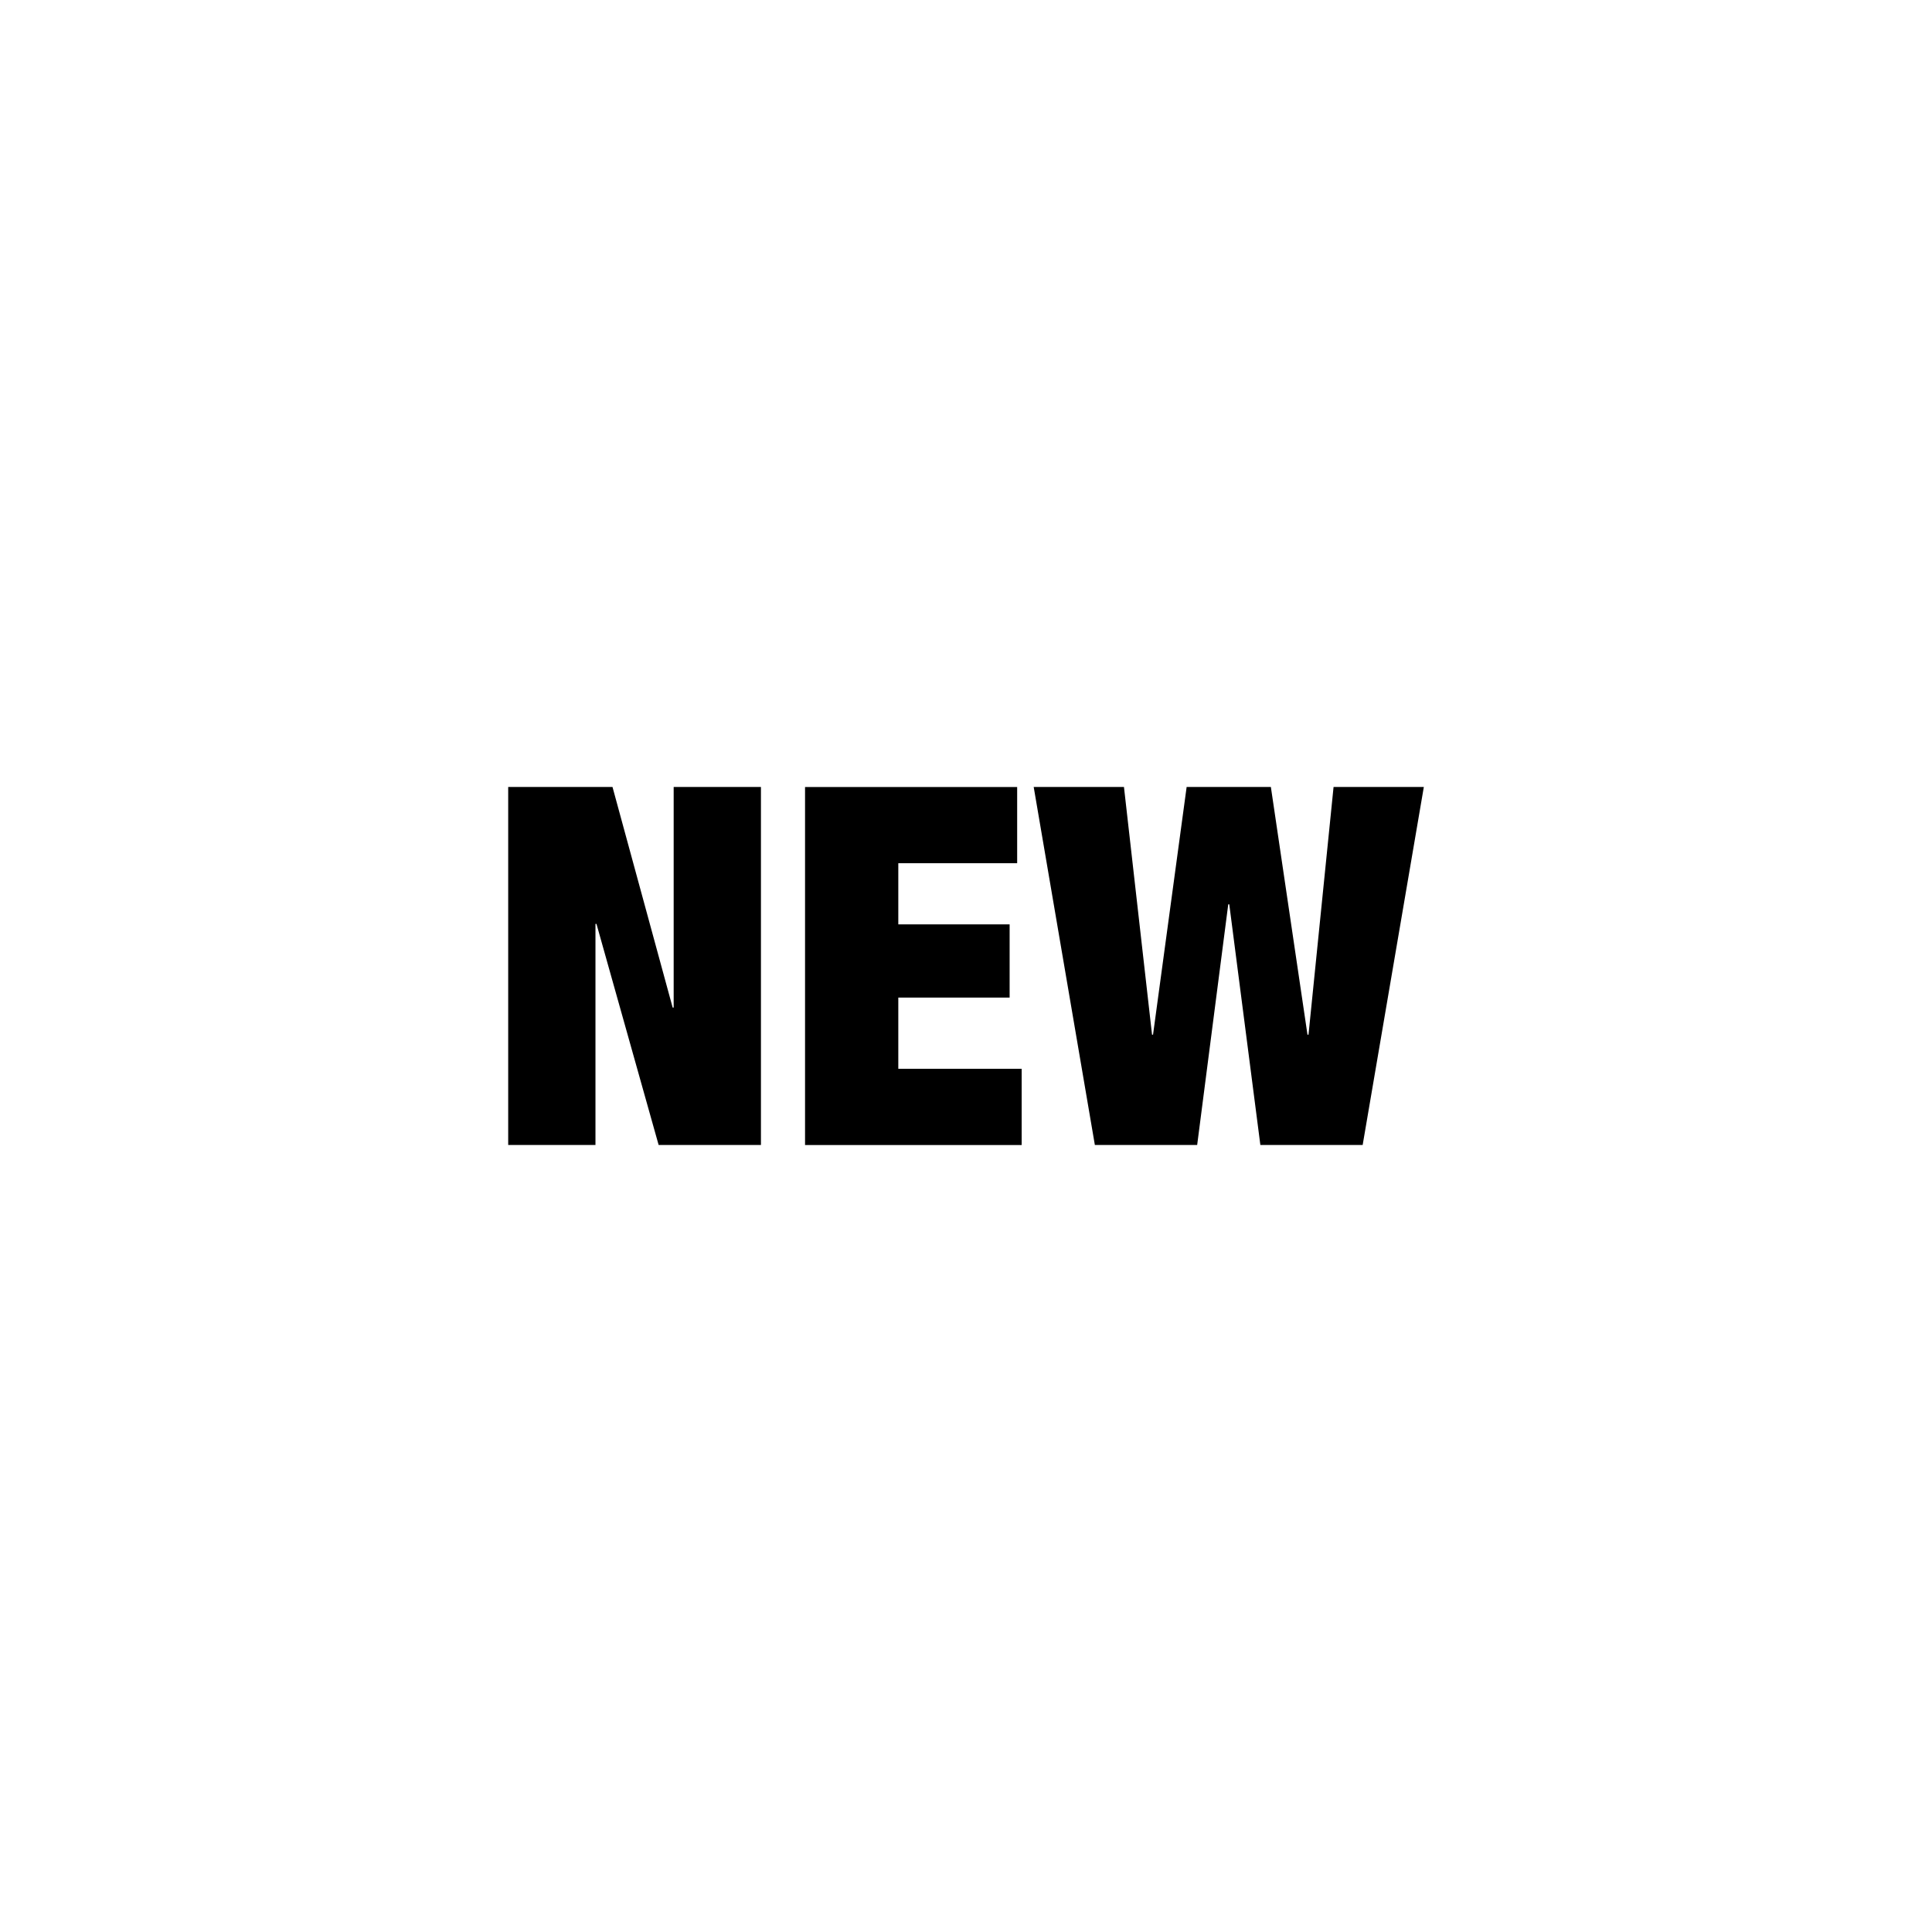 <?xml version="1.0" encoding="UTF-8"?>
<svg id="_レイヤー_1" xmlns="http://www.w3.org/2000/svg" version="1.1" viewBox="0 0 100 100">
  <!-- Generator: Adobe Illustrator 29.6.1, SVG Export Plug-In . SVG Version: 2.1.1 Build 9)  -->
  <path d="M31.703,40.734l3.114,11.419h.052v-11.419h4.517v18.531h-5.295l-3.218-11.445h-.052v11.445h-4.517v-18.531s5.399,0,5.399,0Z"/>
  <path d="M52.648,40.734v3.945h-6.152v3.167h5.762v3.789h-5.762v3.685h6.385v3.946h-11.212v-18.531s10.979,0,10.979,0Z"/>
  <path d="M65.78,40.734l1.895,12.821h.053l1.297-12.821h4.672l-3.166,18.531h-5.295l-1.609-12.458h-.053l-1.609,12.458h-5.295l-3.166-18.531h4.672l1.453,12.821h.052l1.739-12.821h4.36Z"/>
</svg>